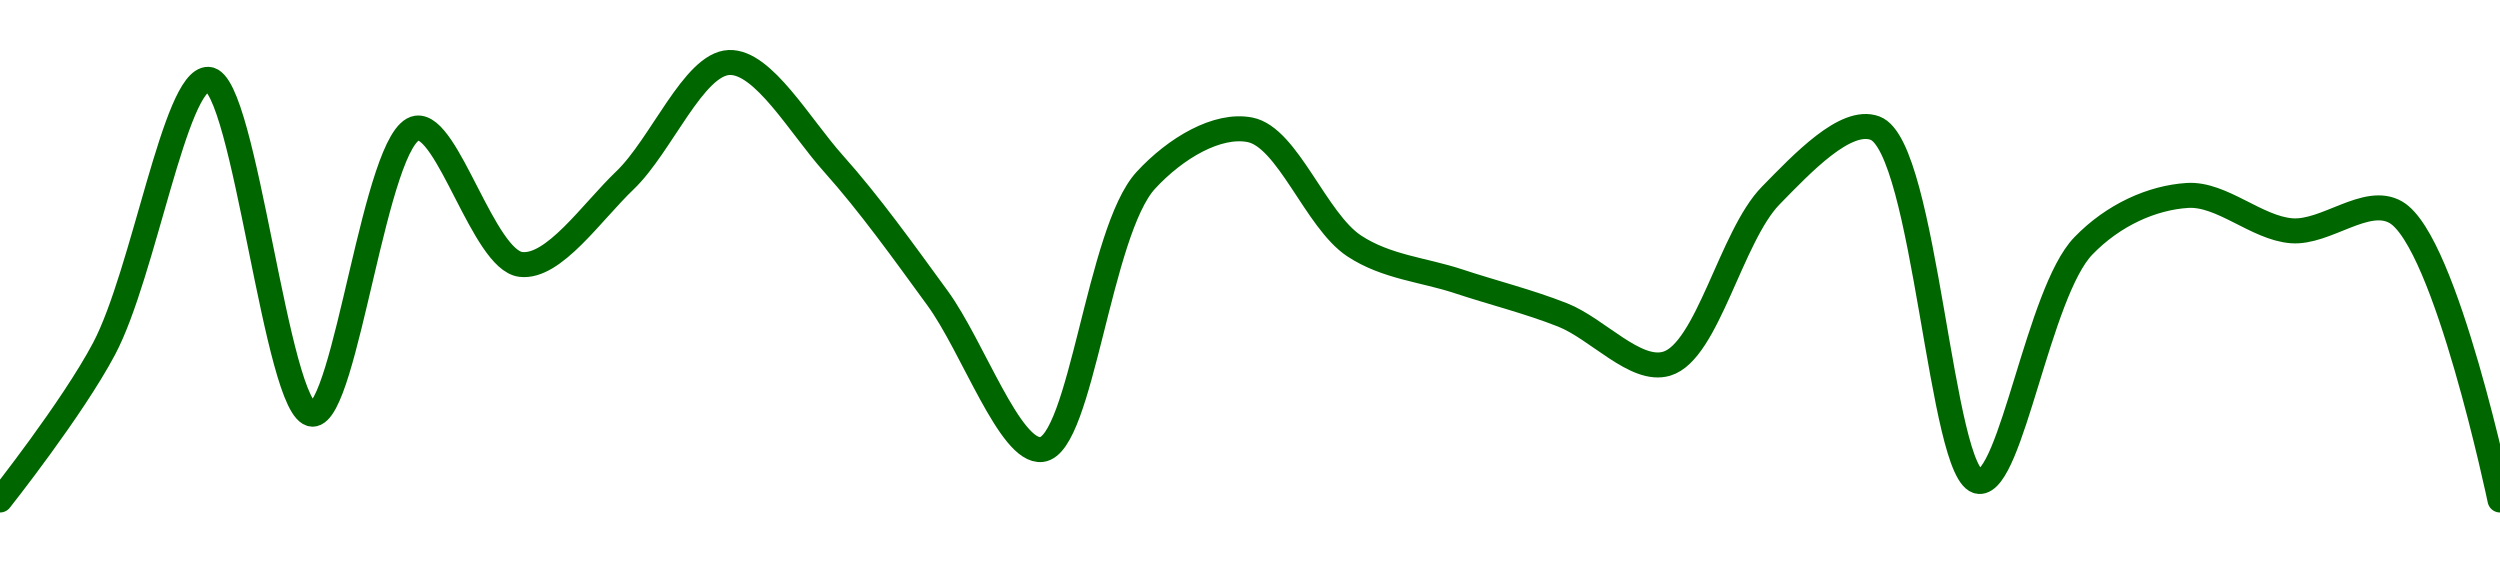 <!-- series1d: [0.0000864,0.0000873,0.0000889,0.00008691,0.00008861,0.0000878,0.0000883,0.000089,0.0000884,0.0000876,0.0000867,0.0000883,0.0000886,0.00008791,0.0000877,0.0000875,0.00008721,0.00008821,0.00008861,0.00008651,0.00008791,0.00008821,0.000088,0.00008811,0.0000864] -->

<svg width="200" height="45" viewBox="0 0 200 45" xmlns="http://www.w3.org/2000/svg">
  <defs>
    <linearGradient id="grad-area" x1="0" y1="0" x2="0" y2="1">
      <stop offset="0%" stop-color="rgba(76,175,80,.2)" />
      <stop offset="100%" stop-color="rgba(0,0,0,0)" />
    </linearGradient>
  </defs>

  <path d="M0,40C0,40,5.805,32.673,8.333,27.885C11.502,21.883,14.011,6.256,16.667,6.346C19.593,6.445,22.117,33.066,25,33.135C27.686,33.199,30.029,10.755,33.333,10.25C35.814,9.871,38.694,20.797,41.667,21.154C44.293,21.469,47.325,16.981,50,14.423C52.899,11.651,55.497,5.109,58.333,5C61.057,4.895,63.991,10.086,66.667,13.077C69.565,16.317,72.274,20.111,75,23.846C77.833,27.728,80.805,36.258,83.333,35.962C86.502,35.59,87.904,18.508,91.667,14.423C94.049,11.836,97.4,9.873,100,10.385C103.018,10.978,105.267,17.65,108.333,19.673C110.908,21.372,113.886,21.579,116.667,22.5C119.441,23.419,122.256,24.111,125,25.192C127.813,26.301,130.841,29.838,133.333,29.096C136.602,28.124,138.481,18.883,141.667,15.635C144.189,13.063,147.65,9.378,150,10.25C154.05,11.752,155.259,38.32,158.333,38.519C160.904,38.686,163.071,23.396,166.667,19.673C169.077,17.177,172.186,15.81,175,15.635C177.743,15.464,180.528,18.249,183.333,18.462C186.085,18.67,189.313,15.621,191.667,16.981C195.67,19.293,200,40,200,40"
        fill="none"
        stroke="#006600"
        stroke-width="2"
        stroke-linejoin="round"
        stroke-linecap="round"
        />
</svg>